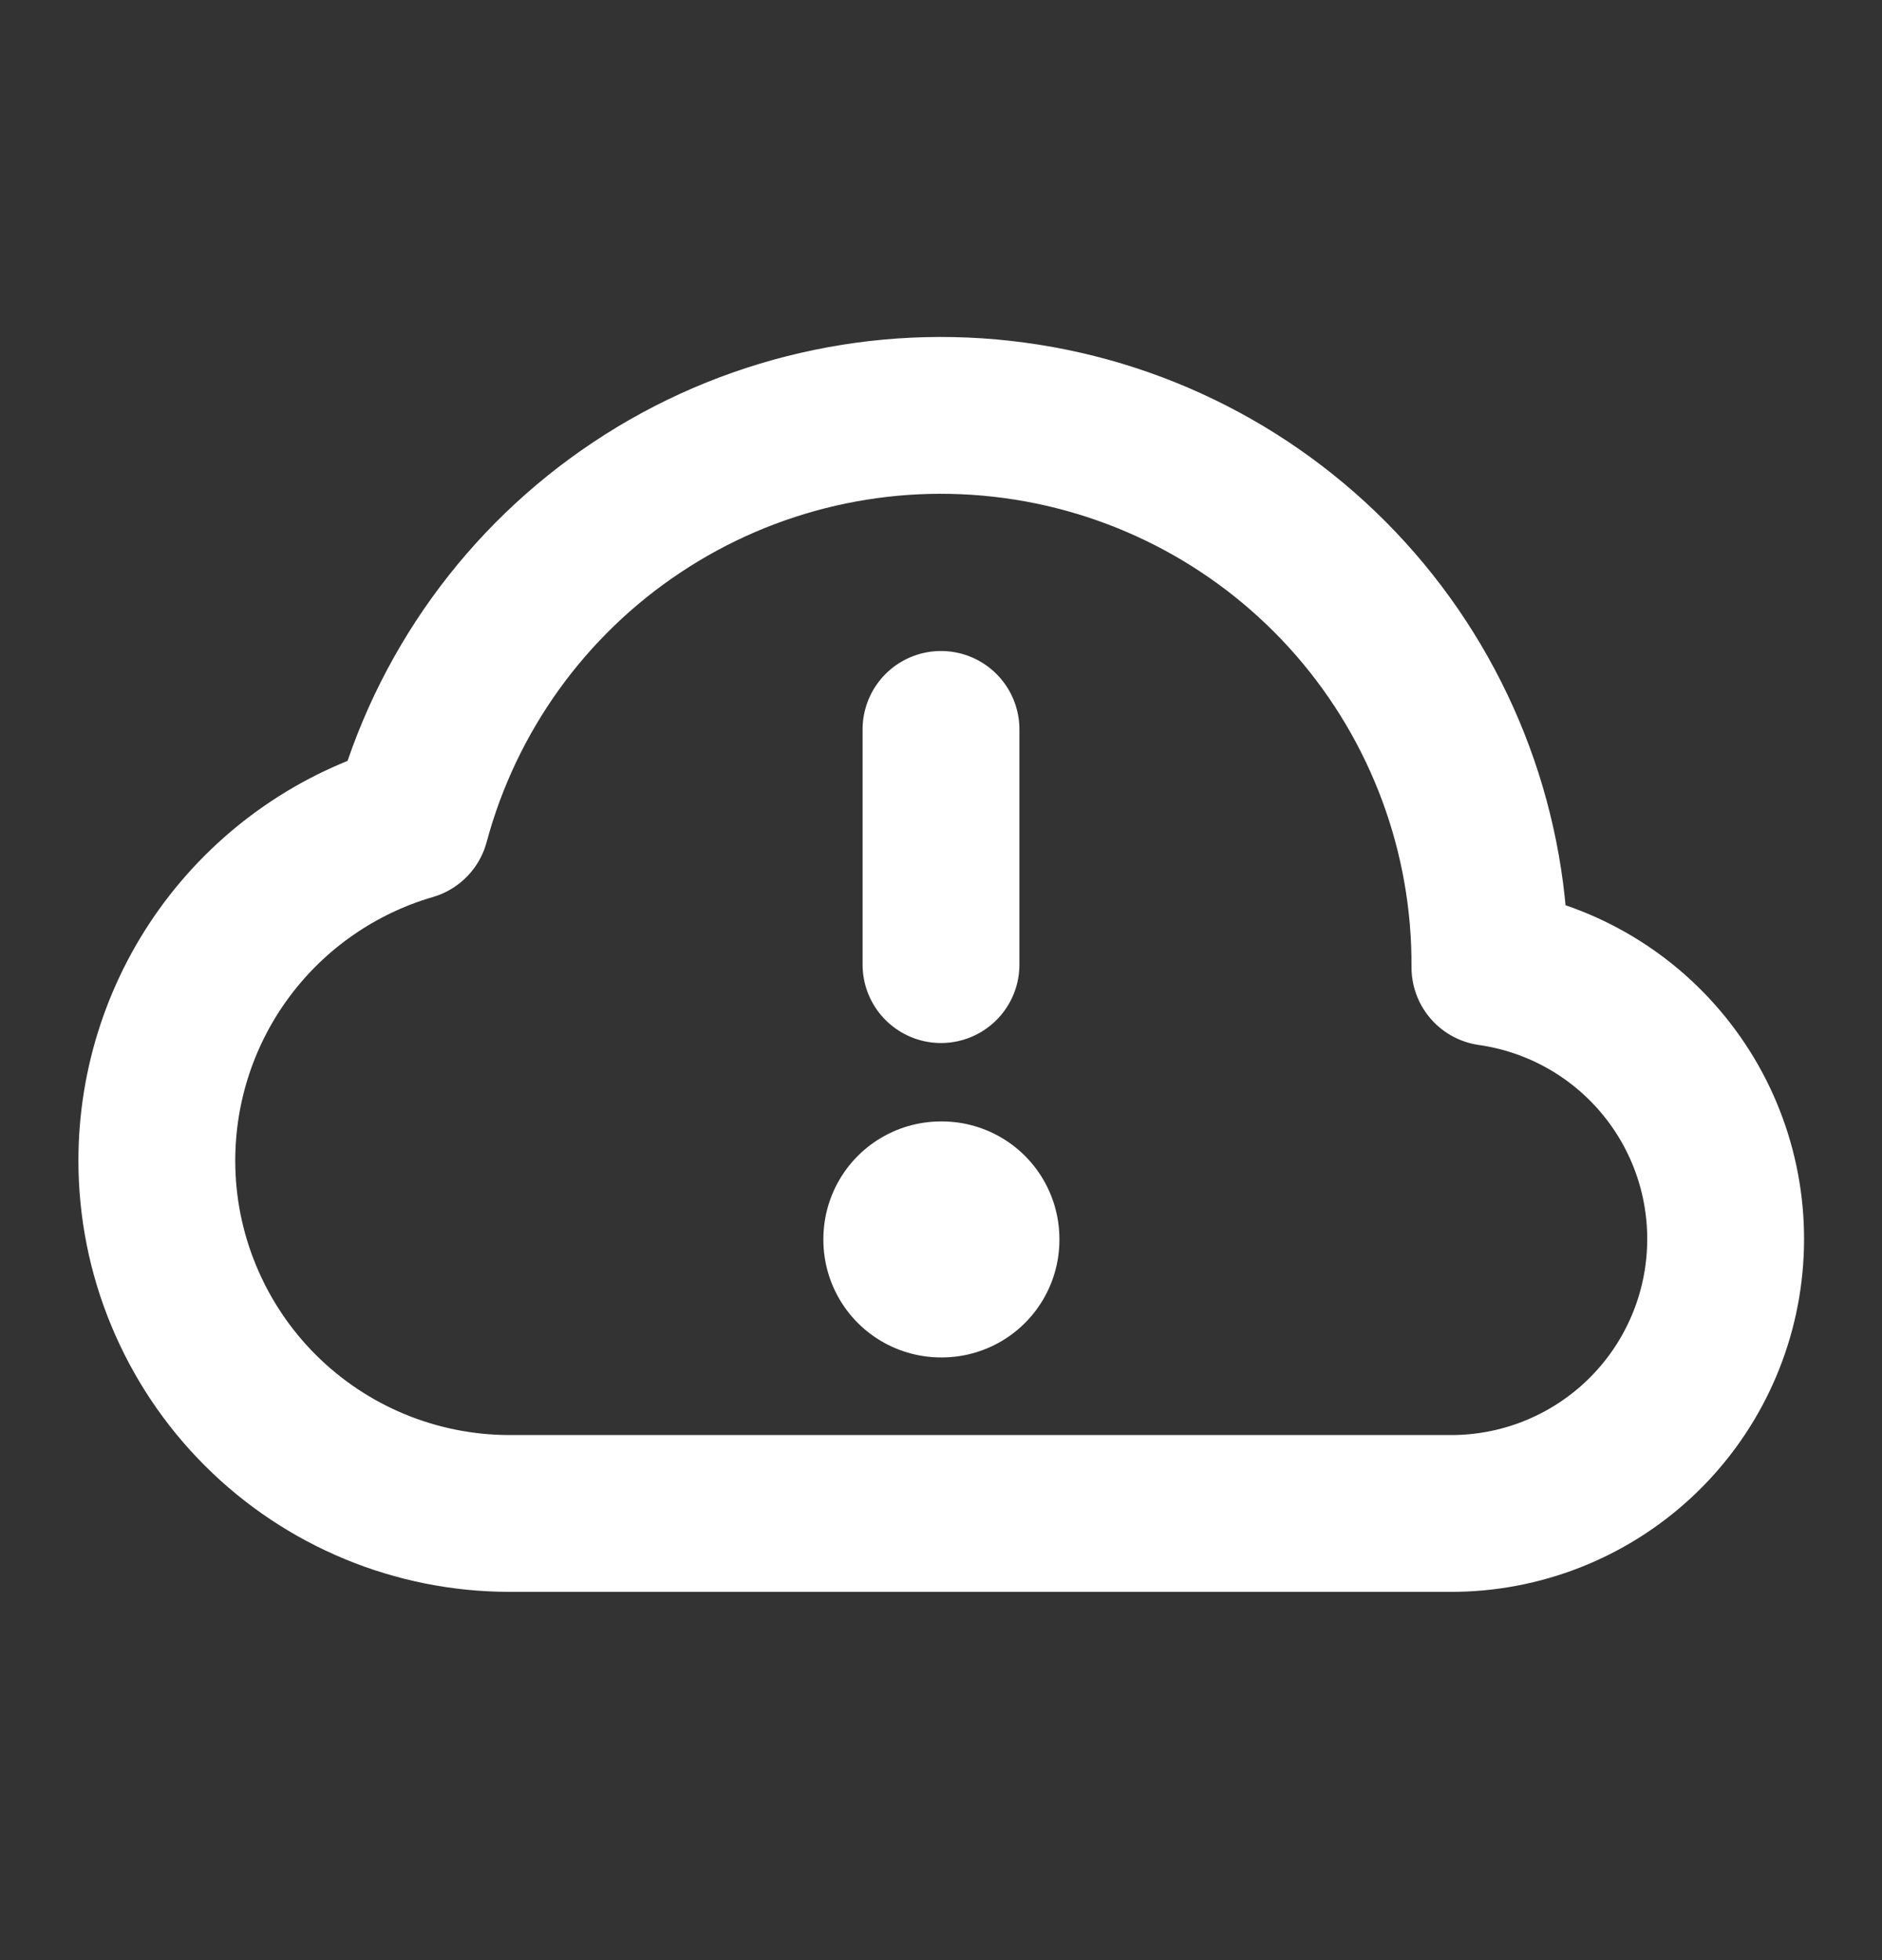 <?xml version="1.0" encoding="UTF-8"?> <svg xmlns="http://www.w3.org/2000/svg" width="24" height="25" viewBox="0 0 24 25" fill="none"><rect x="0" y="0" width="24" height="25" fill="#333333" stroke="none"/><path d="M2 14.803C2 15.394 2.116 15.979 2.343 16.525C2.569 17.071 2.9 17.567 3.318 17.985C4.162 18.829 5.307 19.303 6.5 19.303H18.5C19.386 19.305 20.24 18.97 20.889 18.367C21.538 17.764 21.934 16.937 21.997 16.054C22.061 15.17 21.787 14.295 21.23 13.605C20.674 12.916 19.877 12.463 19 12.338C19.01 10.637 18.4 8.99 17.284 7.706C16.168 6.422 14.622 5.588 12.936 5.361C11.25 5.133 9.539 5.527 8.123 6.47C6.706 7.412 5.682 8.838 5.24 10.481C4.305 10.754 3.484 11.322 2.899 12.102C2.315 12.881 2 13.829 2 14.803Z" stroke="white" stroke-width="2" stroke-linejoin="round"></path><path d="M12 15.803H12.01V15.813H12V15.803Z" stroke="white" stroke-width="3" stroke-linejoin="round"></path><path d="M12 12.303V9.303" stroke="white" stroke-width="2" stroke-linecap="round" stroke-linejoin="round"></path></svg> 